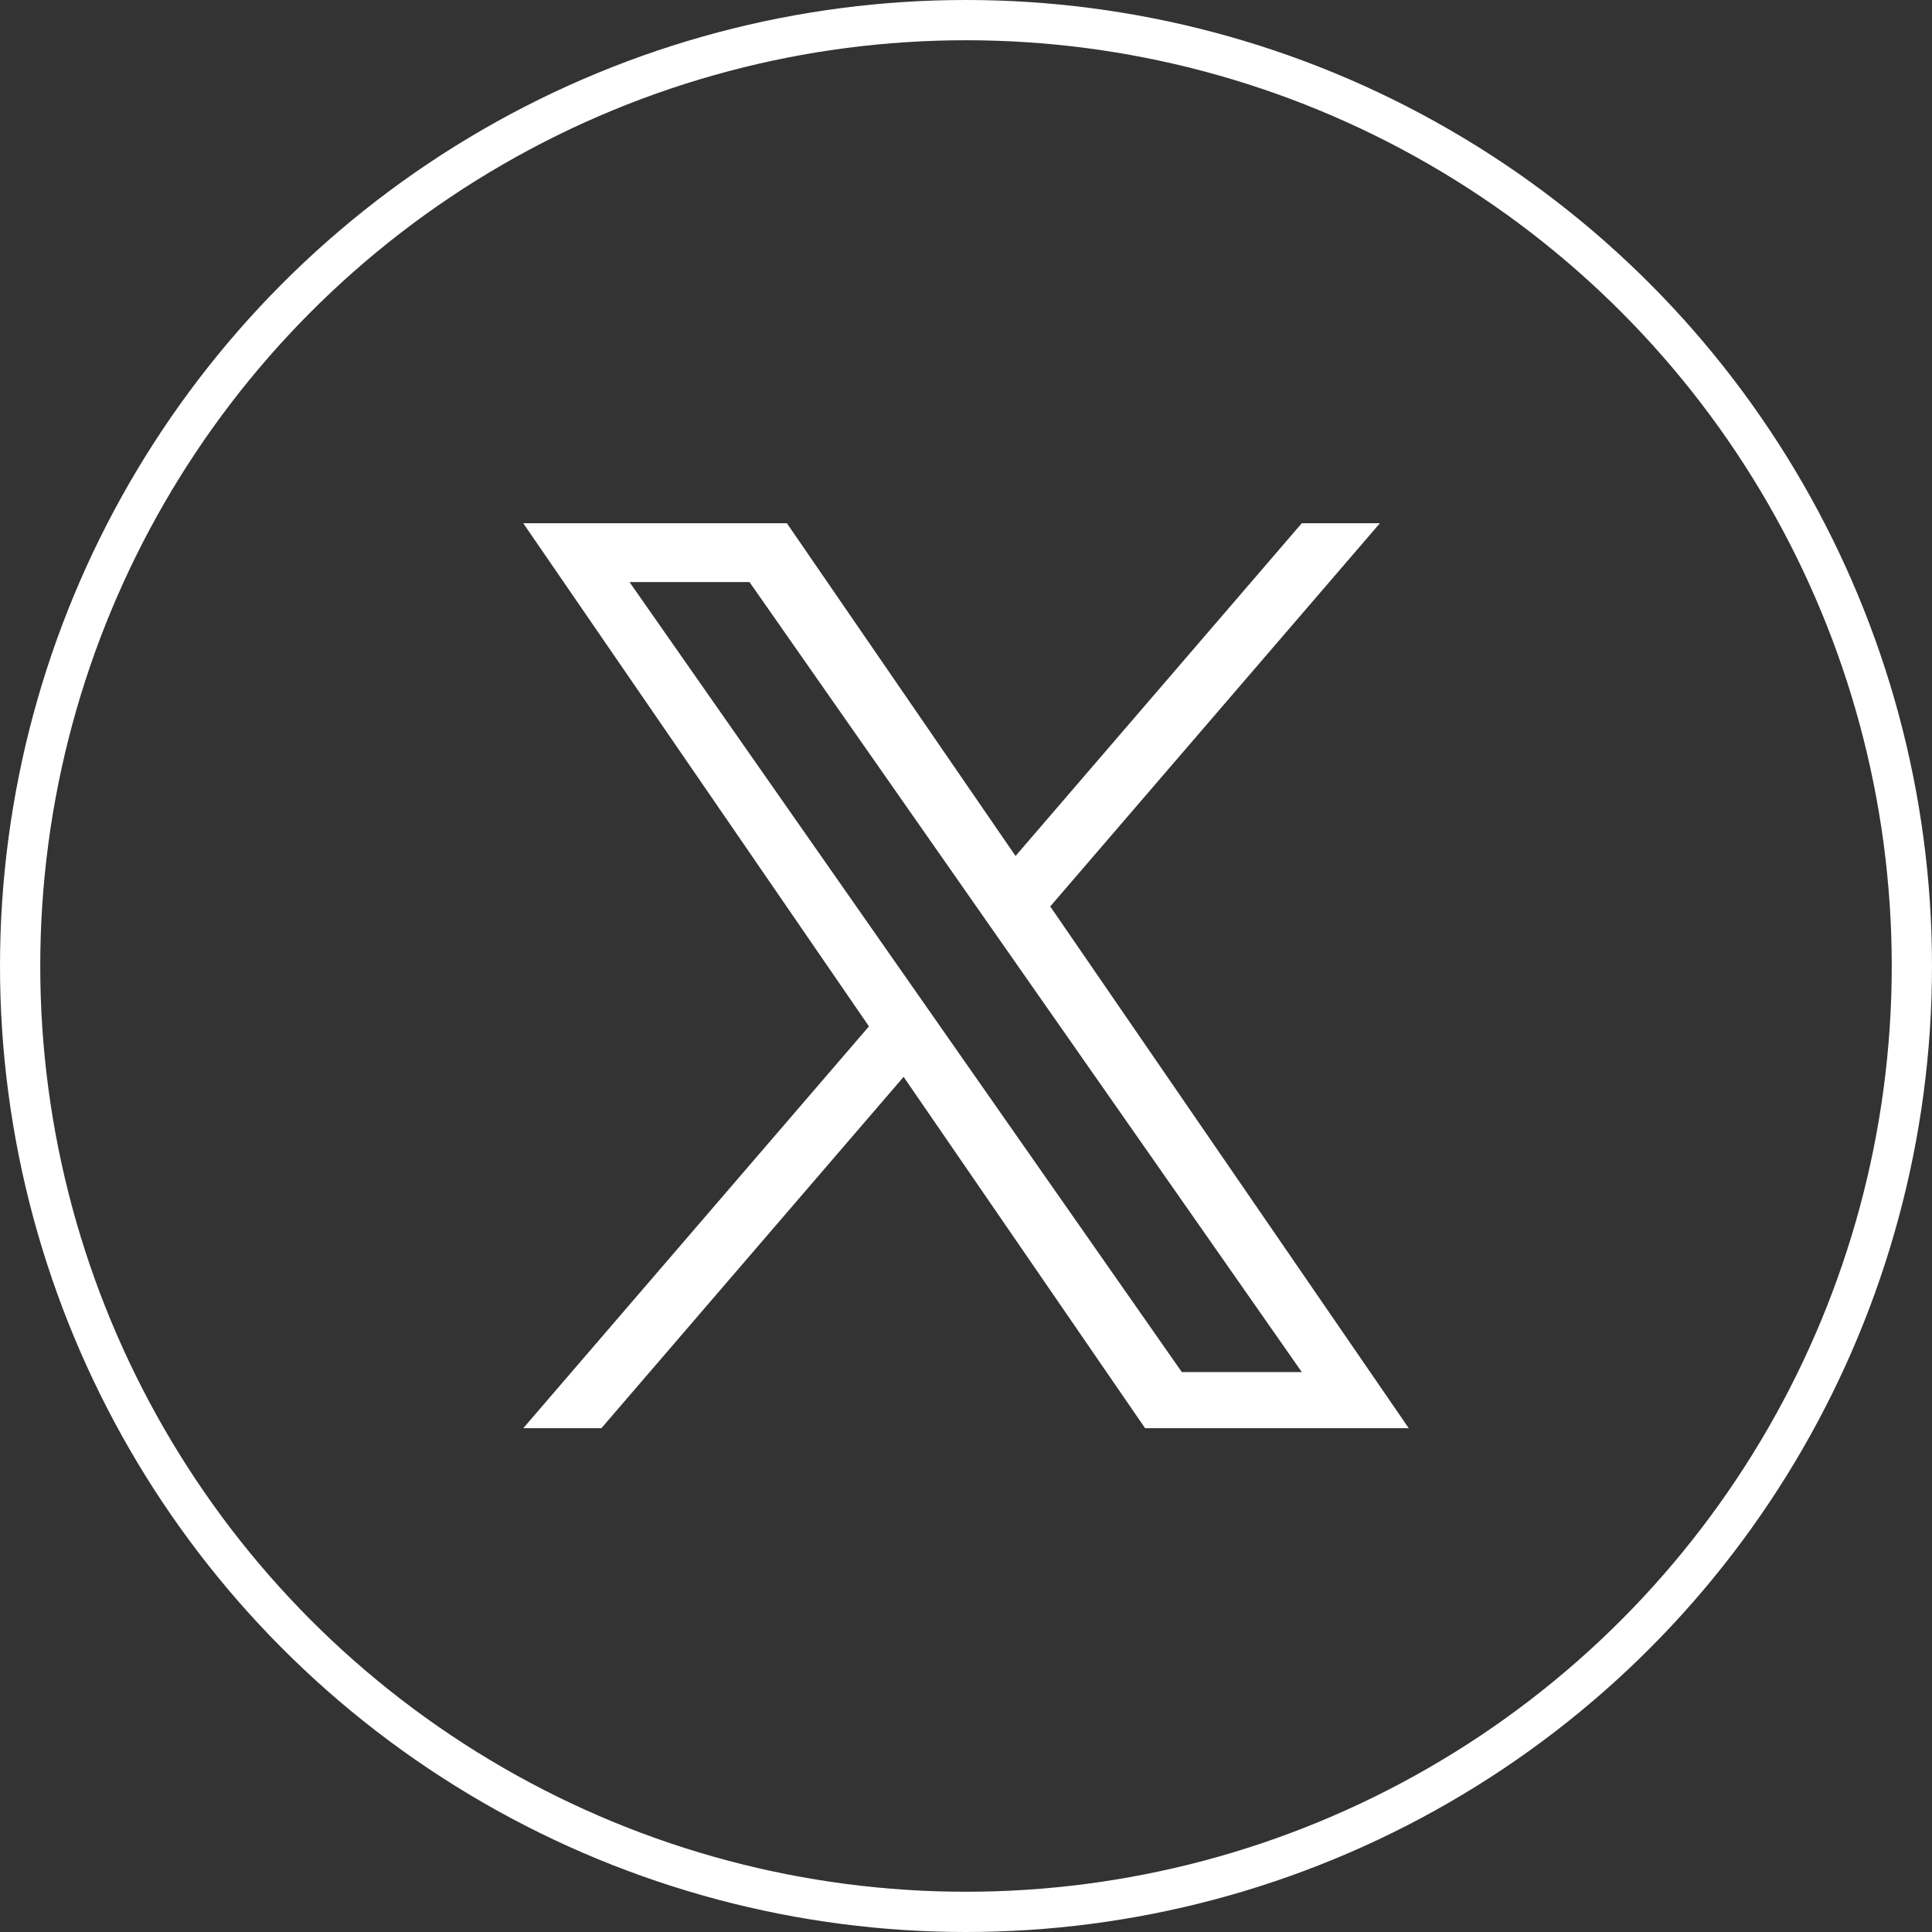 <svg xmlns="http://www.w3.org/2000/svg" width="96" height="96" viewBox="0 0 96 96">
  <rect x="0" y="0" width="96" height="96" fill="#333333" stroke="none"/>
  <g id="ico_x" transform="translate(-676 -2185)">
    <g id="楕円形_2" data-name="楕円形 2" transform="translate(676 2185)" fill="none" stroke="#fff" stroke-width="2">
      <circle cx="48" cy="48" r="48" stroke="none"/>
      <circle cx="48" cy="48" r="47" fill="none"/>
    </g>
    <path id="パス_1944" data-name="パス 1944" d="M26.186,19.04,42.566,0H38.684L24.462,16.533,13.1,0H0L17.178,25,0,44.967H3.882L18.9,27.508l12,17.459H44L26.185,19.04Zm-5.317,6.18-1.74-2.489L5.28,2.922h5.962L22.418,18.908l1.74,2.489,14.527,20.78H32.724L20.869,25.221Z" transform="translate(702 2211)" fill="#fff"/>
  </g>
</svg>
